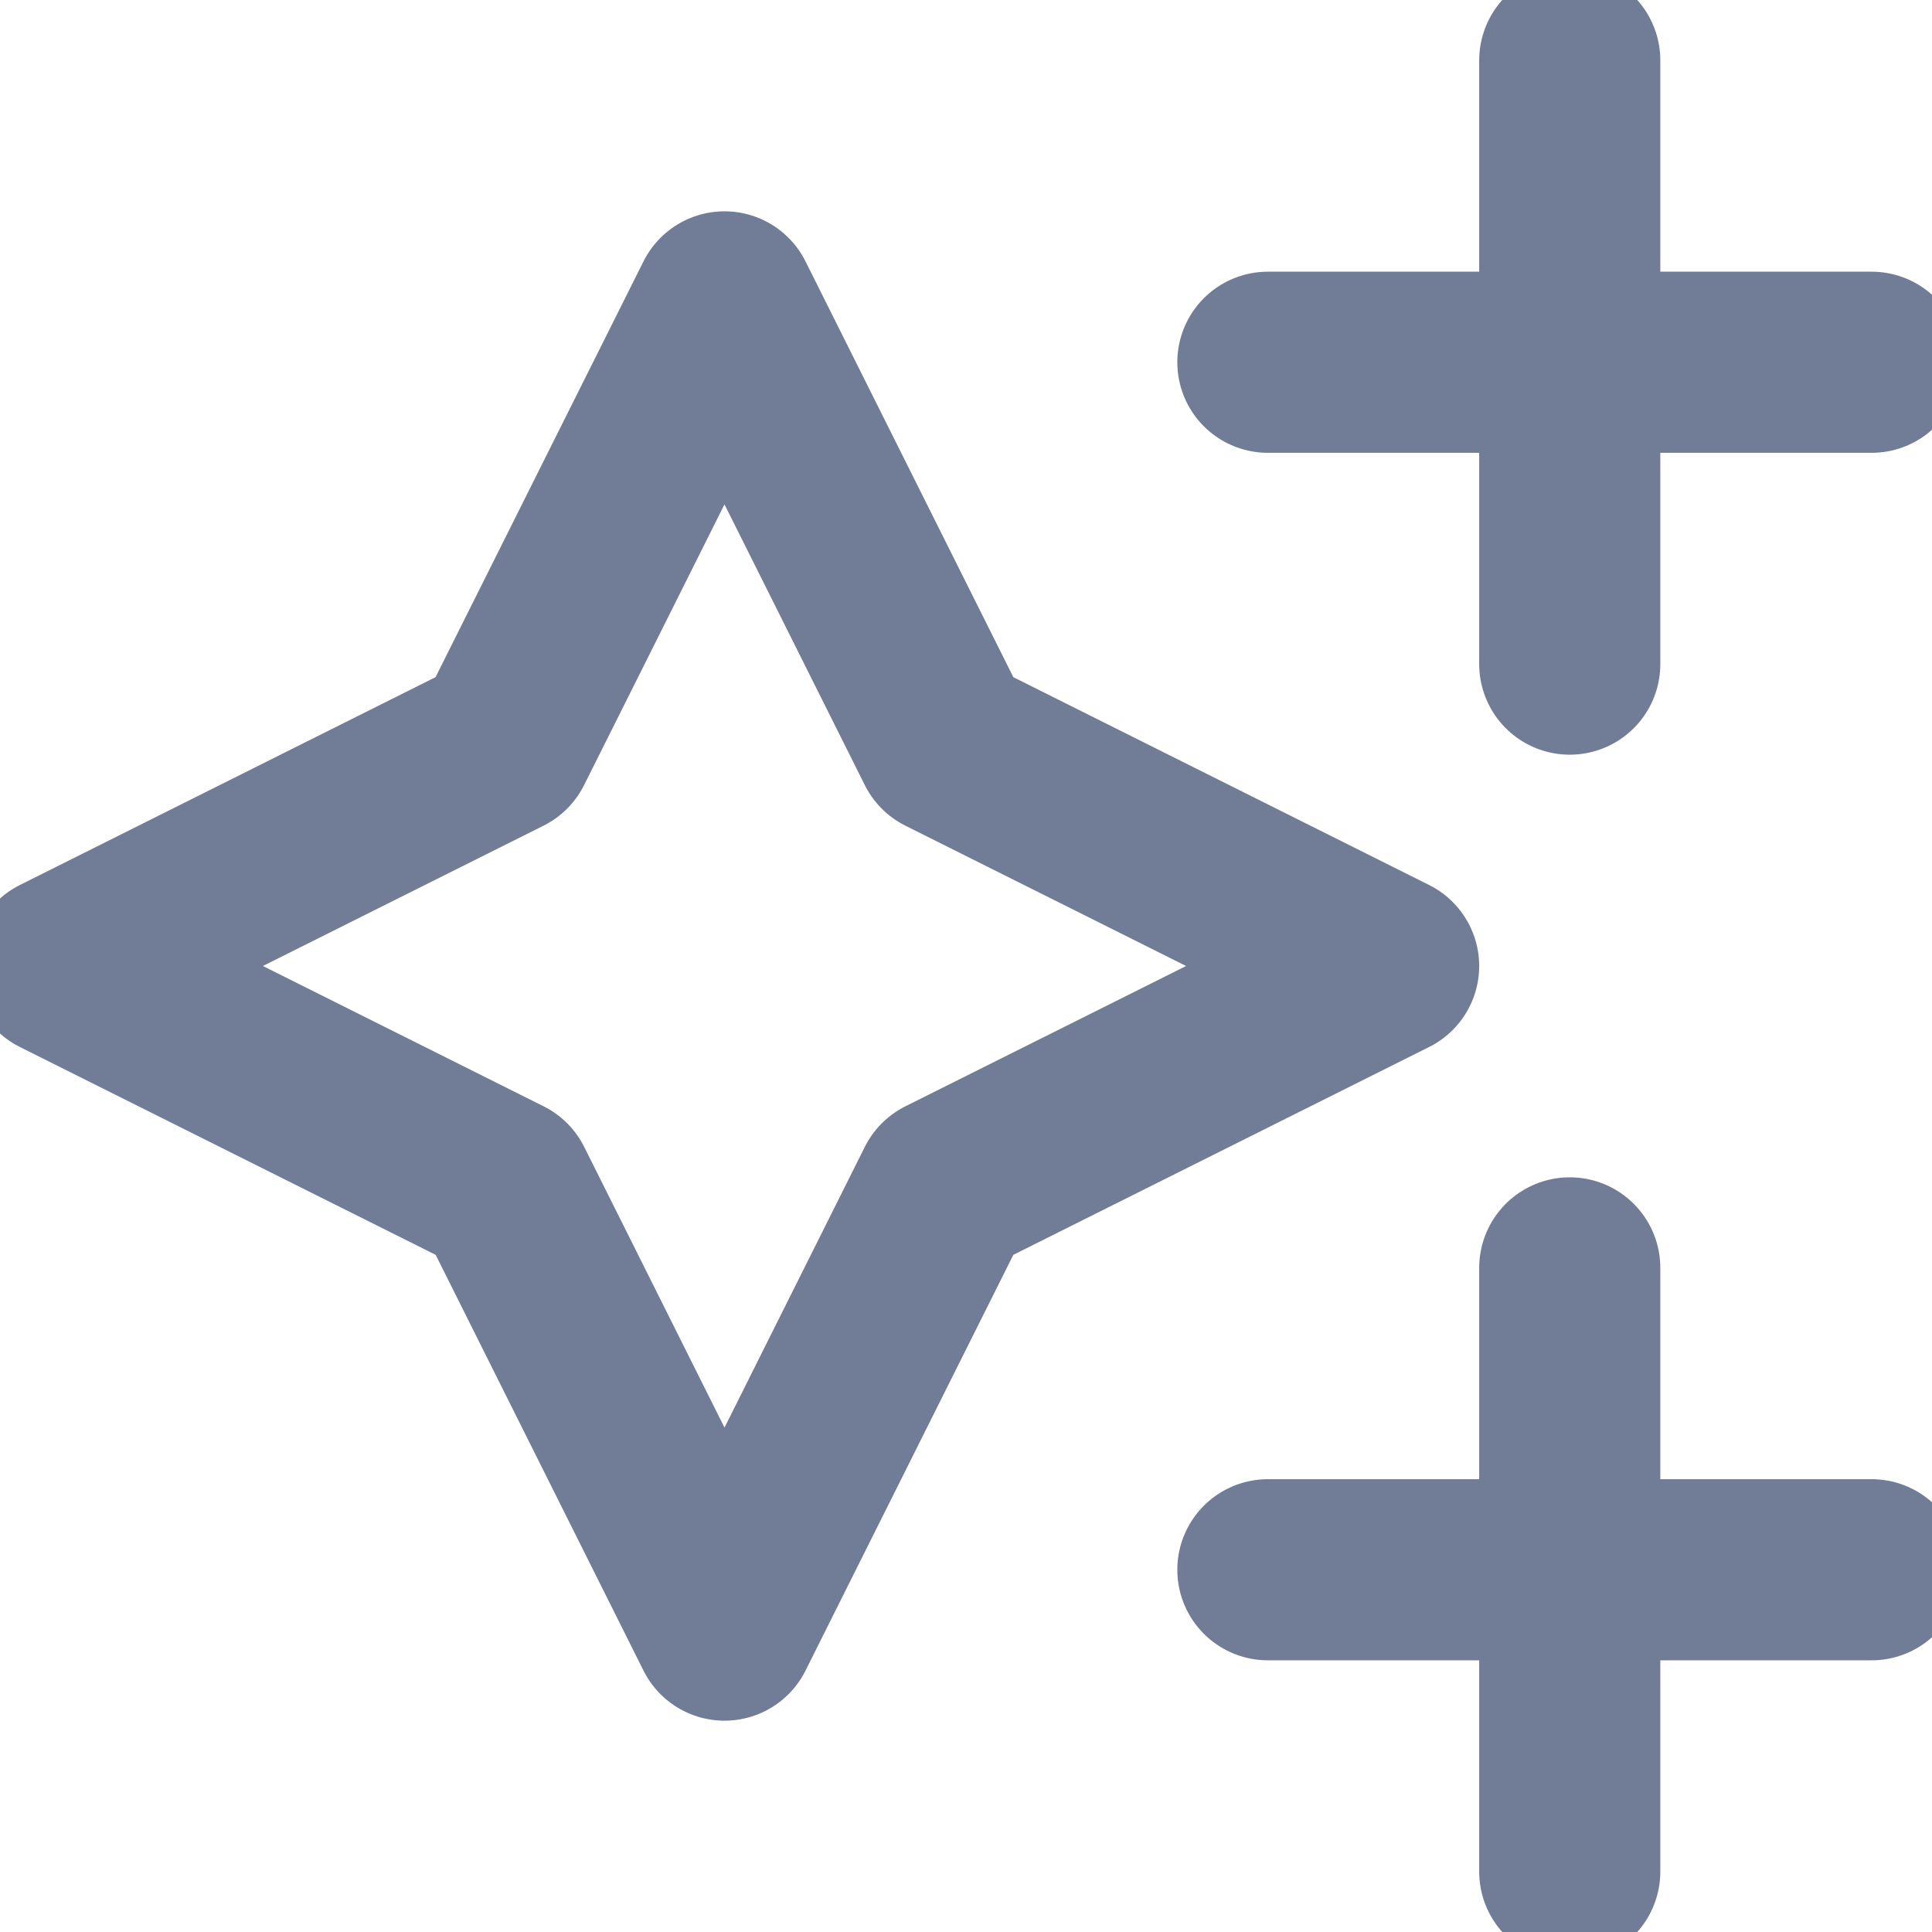 <svg xmlns="http://www.w3.org/2000/svg" width="16" height="16" viewBox="0 0 16 16" fill="none">
  <path
    d="M10.5 3H13M13 3H15.5M13 3V0.5M13 3V5.5M10.5 13H13M13 13H15.5M13 13V10.5M13 13V15.5M0.5 8L4.167 9.833L6 13.5L7.833 9.833L11.5 8L7.833 6.167L6 2.5L4.166 6.167L0.5 8Z"
    stroke="#717D96" stroke-width="1.5" stroke-linecap="round" stroke-linejoin="round" />
</svg>